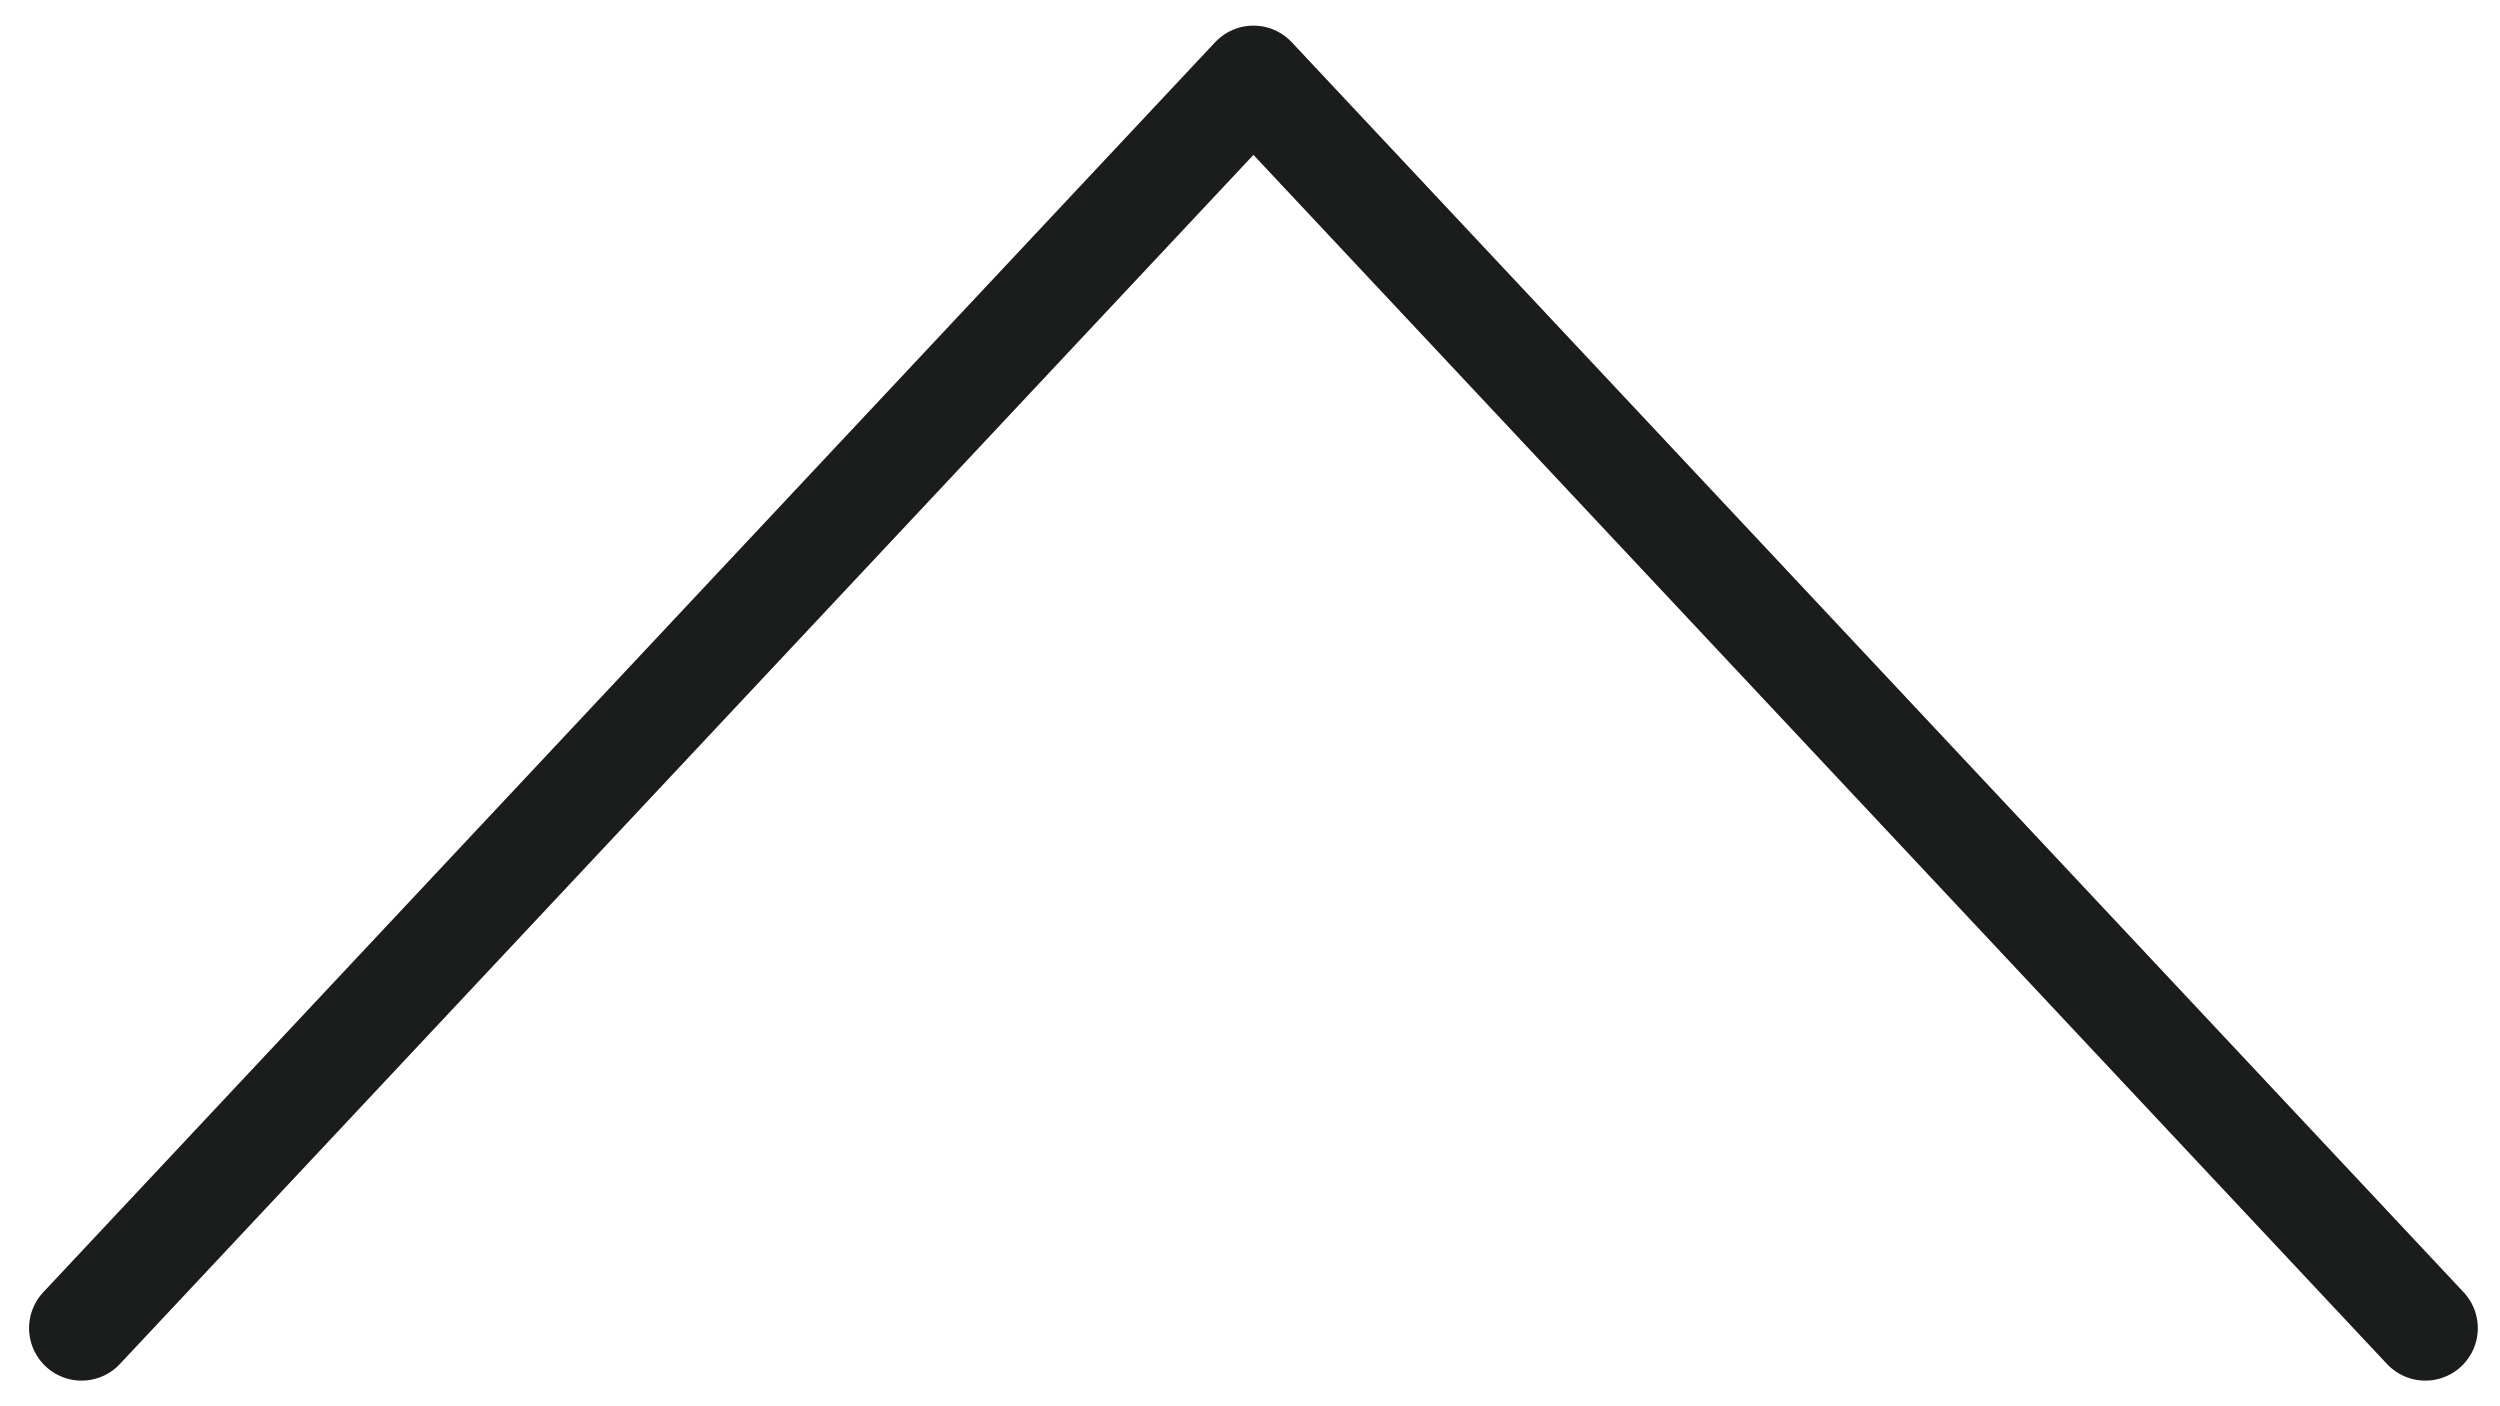 <?xml version="1.0" encoding="utf-8"?>
<!-- Generator: Adobe Illustrator 15.0.1, SVG Export Plug-In  -->
<!DOCTYPE svg PUBLIC "-//W3C//DTD SVG 1.1//EN" "http://www.w3.org/Graphics/SVG/1.1/DTD/svg11.dtd">
<svg version="1.1"
	 xmlns="http://www.w3.org/2000/svg" xmlns:xlink="http://www.w3.org/1999/xlink" xmlns:a="http://ns.adobe.com/AdobeSVGViewerExtensions/3.0/"
	 x="0px" y="0px" width="48px" height="27px" viewBox="-0.558 -0.492 48 27"
	 overflow="visible" enable-background="new -0.558 -0.492 48 27" xml:space="preserve">
<defs>
</defs>
<polyline fill="none" stroke="#1A1D1C" stroke-width="2.016" stroke-linecap="round" stroke-linejoin="round" stroke-miterlimit="10" points="
	1.008,25.008 23.508,1.008 46.008,25.008 "/>
</svg>
